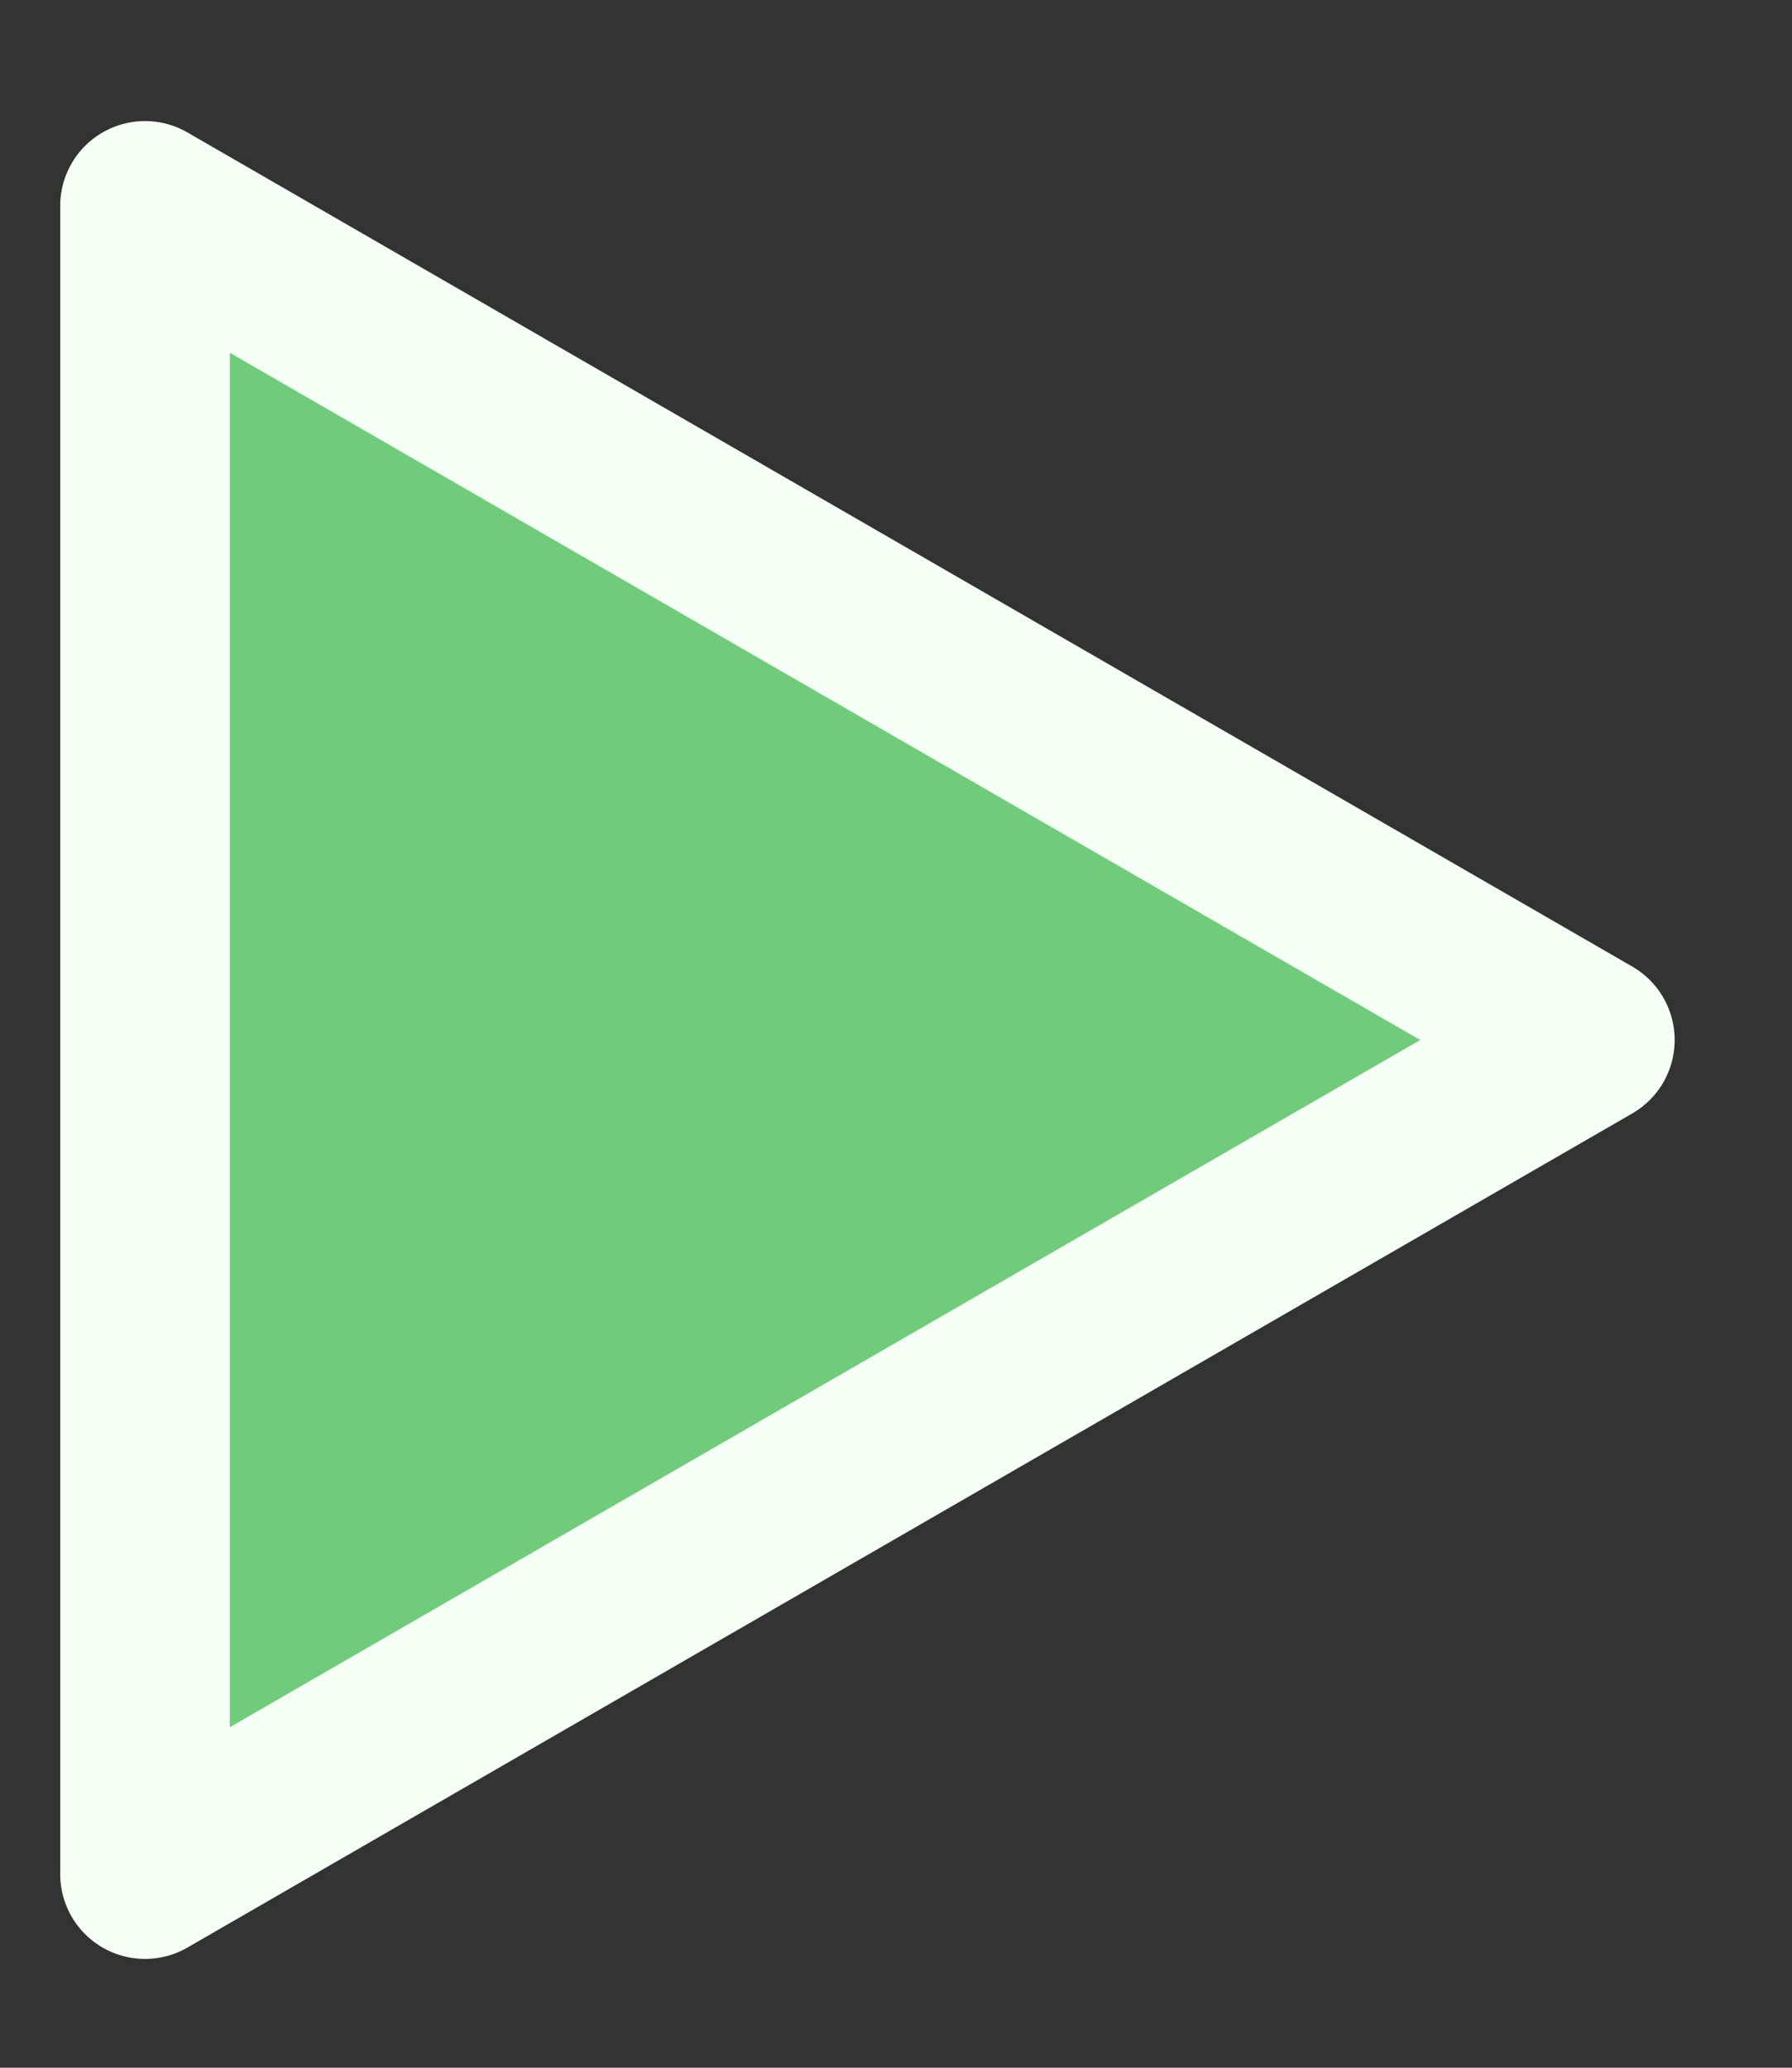 <svg width="26" height="30" viewBox="0 0 26 30" fill="none" xmlns="http://www.w3.org/2000/svg">
<rect x="0" y="0" width="26" height="30" fill="#333333" stroke="none"/>
<path d="M12.585 9.038L23.067 15.089L2.104 27.191V2.987L12.585 9.038Z" fill="#70CC7B" stroke="#F5FFF6" stroke-width="2.461" stroke-linejoin="round"/>
</svg>
